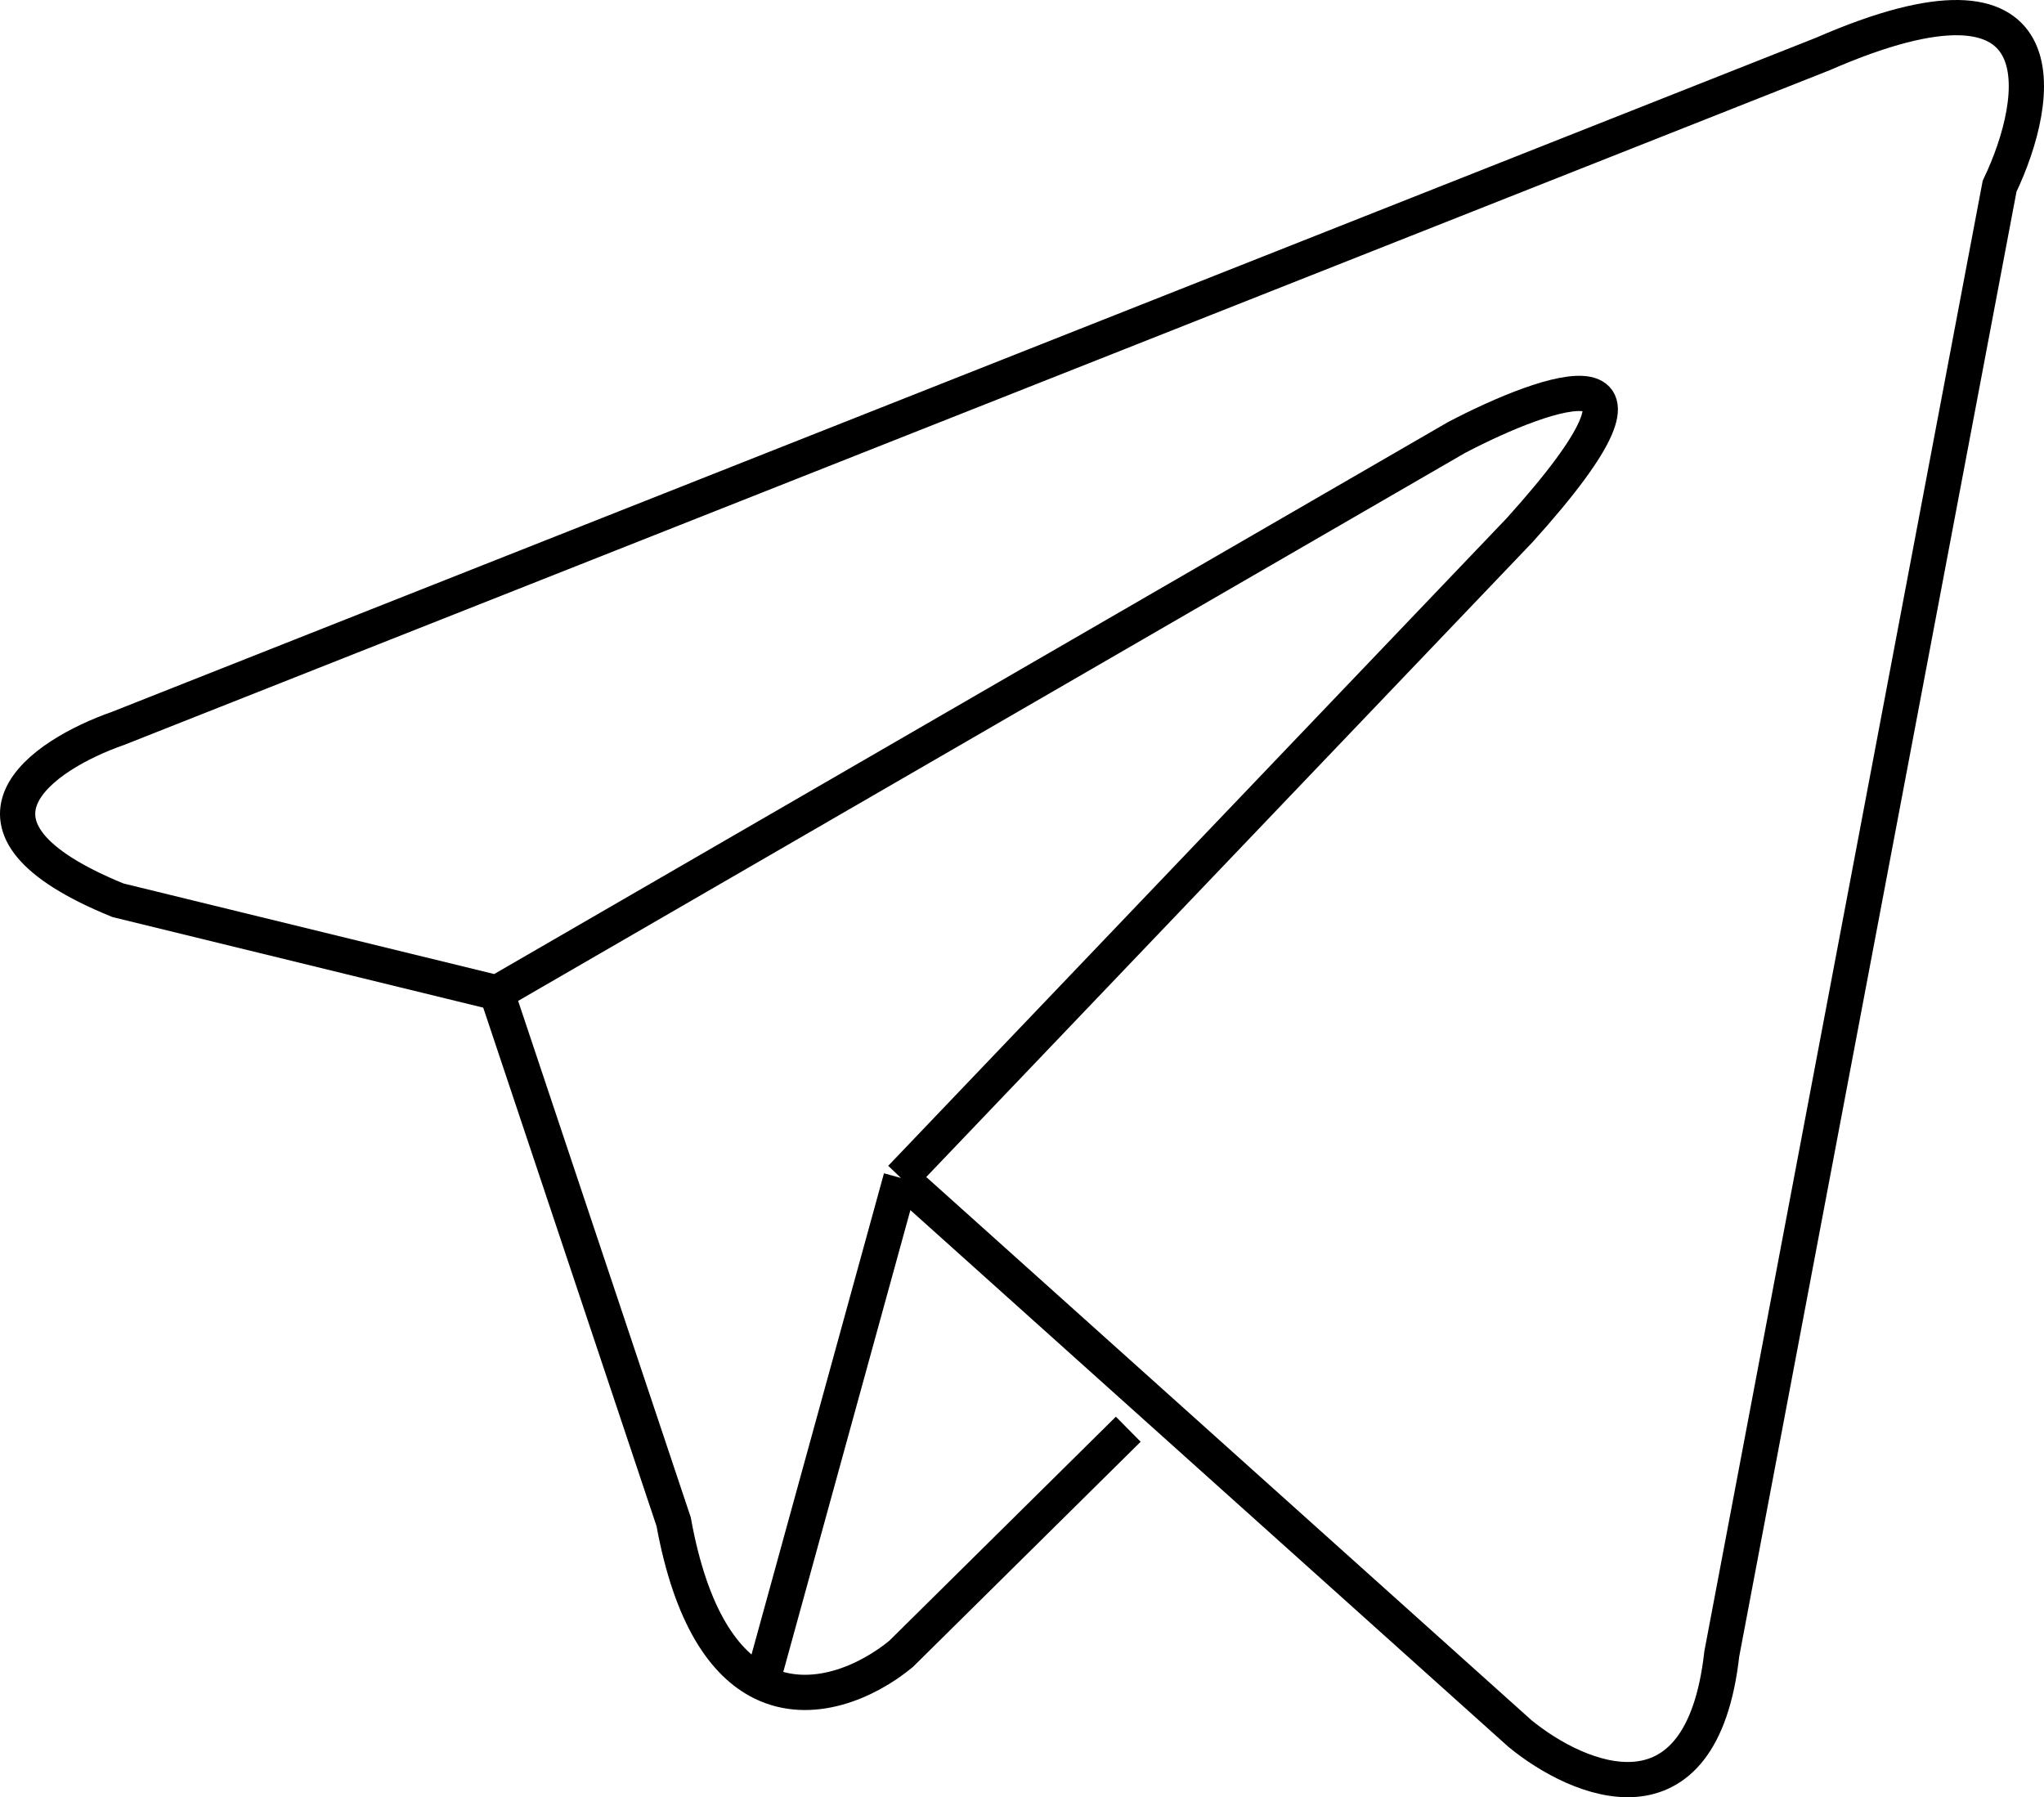 <?xml version="1.0" encoding="UTF-8"?> <svg xmlns="http://www.w3.org/2000/svg" width="116" height="102" viewBox="0 0 116 102" fill="none"> <path d="M28.198 56.348L82.663 24.829C87.919 22.077 95.993 19.275 86.247 30.082L51.131 66.855M28.198 56.348L6.698 51.095C-3.622 46.893 2.398 42.84 6.698 41.339L103.446 3.065C117.206 -2.939 115.869 5.567 113.48 10.57L97.713 93.871C96.567 104.078 89.591 101.126 86.247 98.374L51.131 66.855M28.198 56.348L38.231 86.367C39.218 91.796 41.127 94.451 43.248 95.495M51.131 66.855L43.248 95.495M64.031 81.114L51.131 93.871C49.227 95.439 46.052 96.876 43.248 95.495" stroke="black" stroke-width="2"></path> </svg> 
